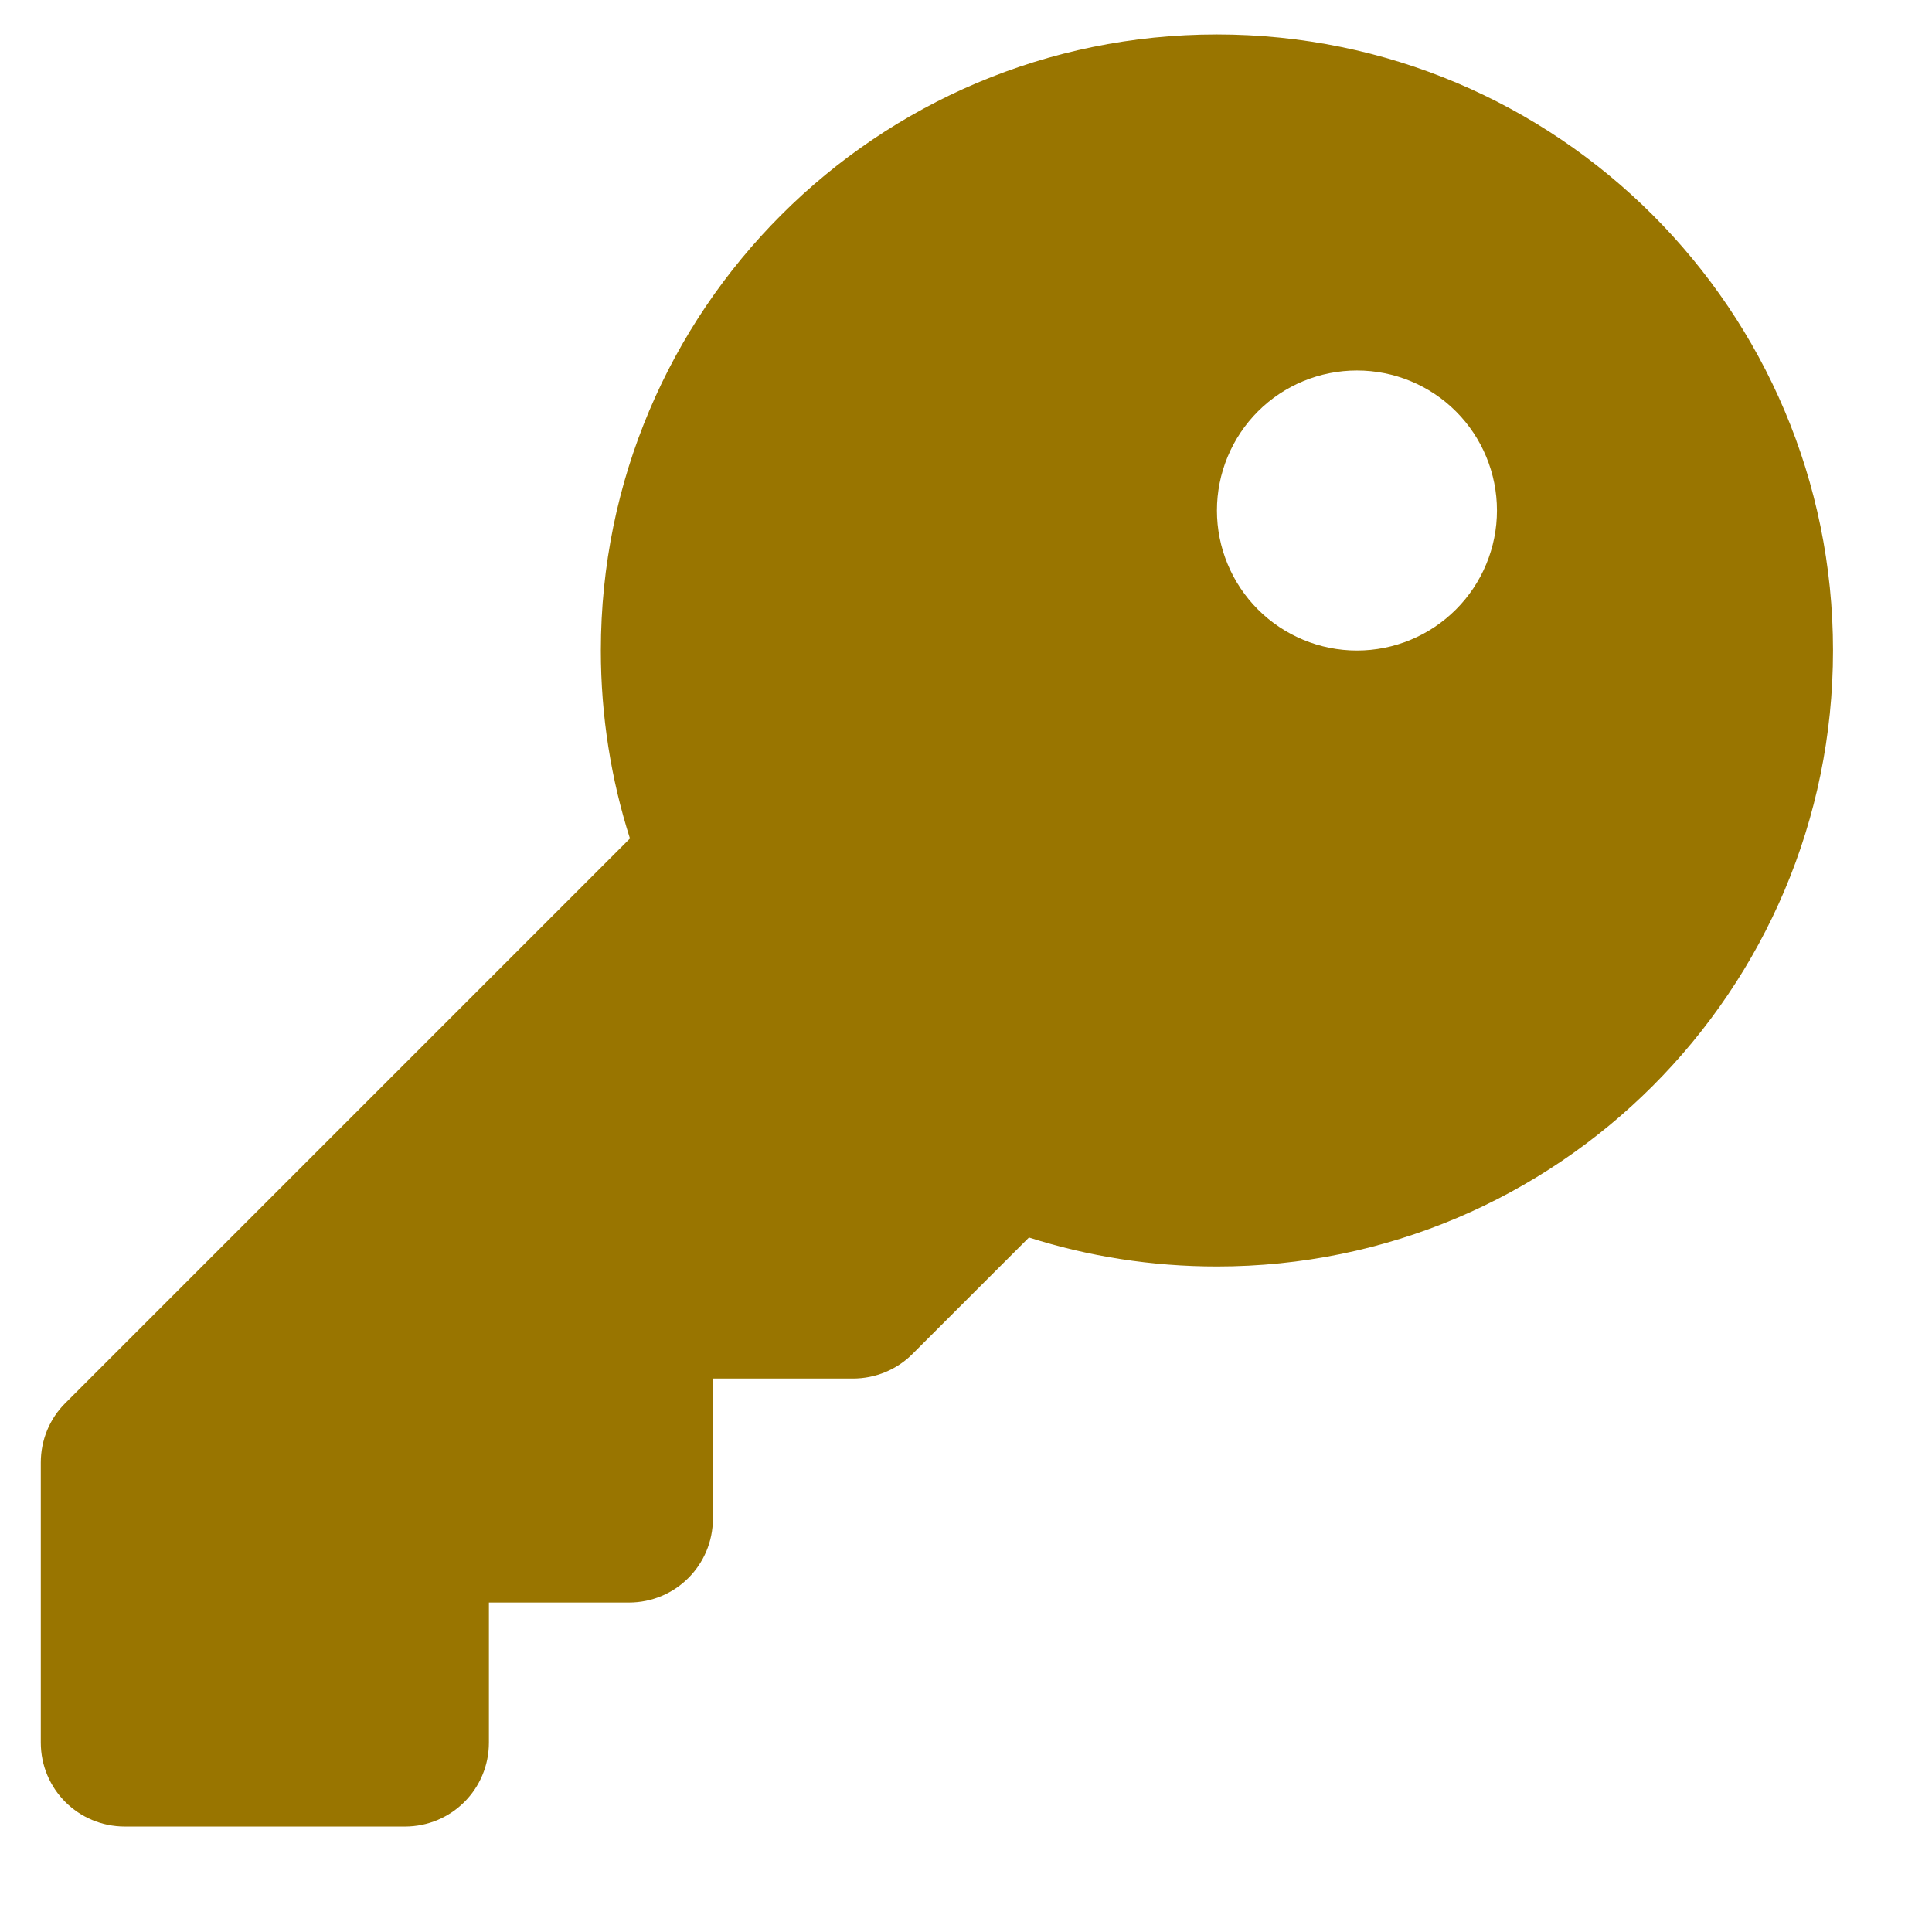 <svg width="17" height="17" viewBox="0 0 17 17" fill="none" xmlns="http://www.w3.org/2000/svg">
<g clip-path="url(#clip0_3300_3418)">
<path d="M10.708 11.144C13.702 11.144 16.129 8.717 16.129 5.724C16.129 2.73 13.702 0.303 10.708 0.303C7.714 0.303 5.287 2.73 5.287 5.724C5.287 6.3 5.377 6.857 5.543 7.378L0.575 12.346C0.436 12.484 0.359 12.672 0.359 12.869V15.333C0.359 15.743 0.689 16.072 1.099 16.072H3.563C3.972 16.072 4.302 15.743 4.302 15.333V14.101H5.534C5.943 14.101 6.273 13.772 6.273 13.362V12.13H7.505C7.702 12.13 7.89 12.053 8.029 11.914L9.054 10.889C9.575 11.055 10.132 11.144 10.708 11.144ZM11.94 3.26C12.267 3.26 12.58 3.389 12.811 3.62C13.042 3.851 13.172 4.165 13.172 4.492C13.172 4.818 13.042 5.132 12.811 5.363C12.58 5.594 12.267 5.724 11.94 5.724C11.614 5.724 11.3 5.594 11.069 5.363C10.838 5.132 10.708 4.818 10.708 4.492C10.708 4.165 10.838 3.851 11.069 3.62C11.3 3.389 11.614 3.26 11.94 3.26Z" fill="#997500"/>
</g>
<defs>
<clipPath id="clip0_3300_3418">
<path d="M0.359 0.303H16.129V16.072H0.359V0.303Z" fill="white"/>
</clipPath>
</defs>
</svg>
